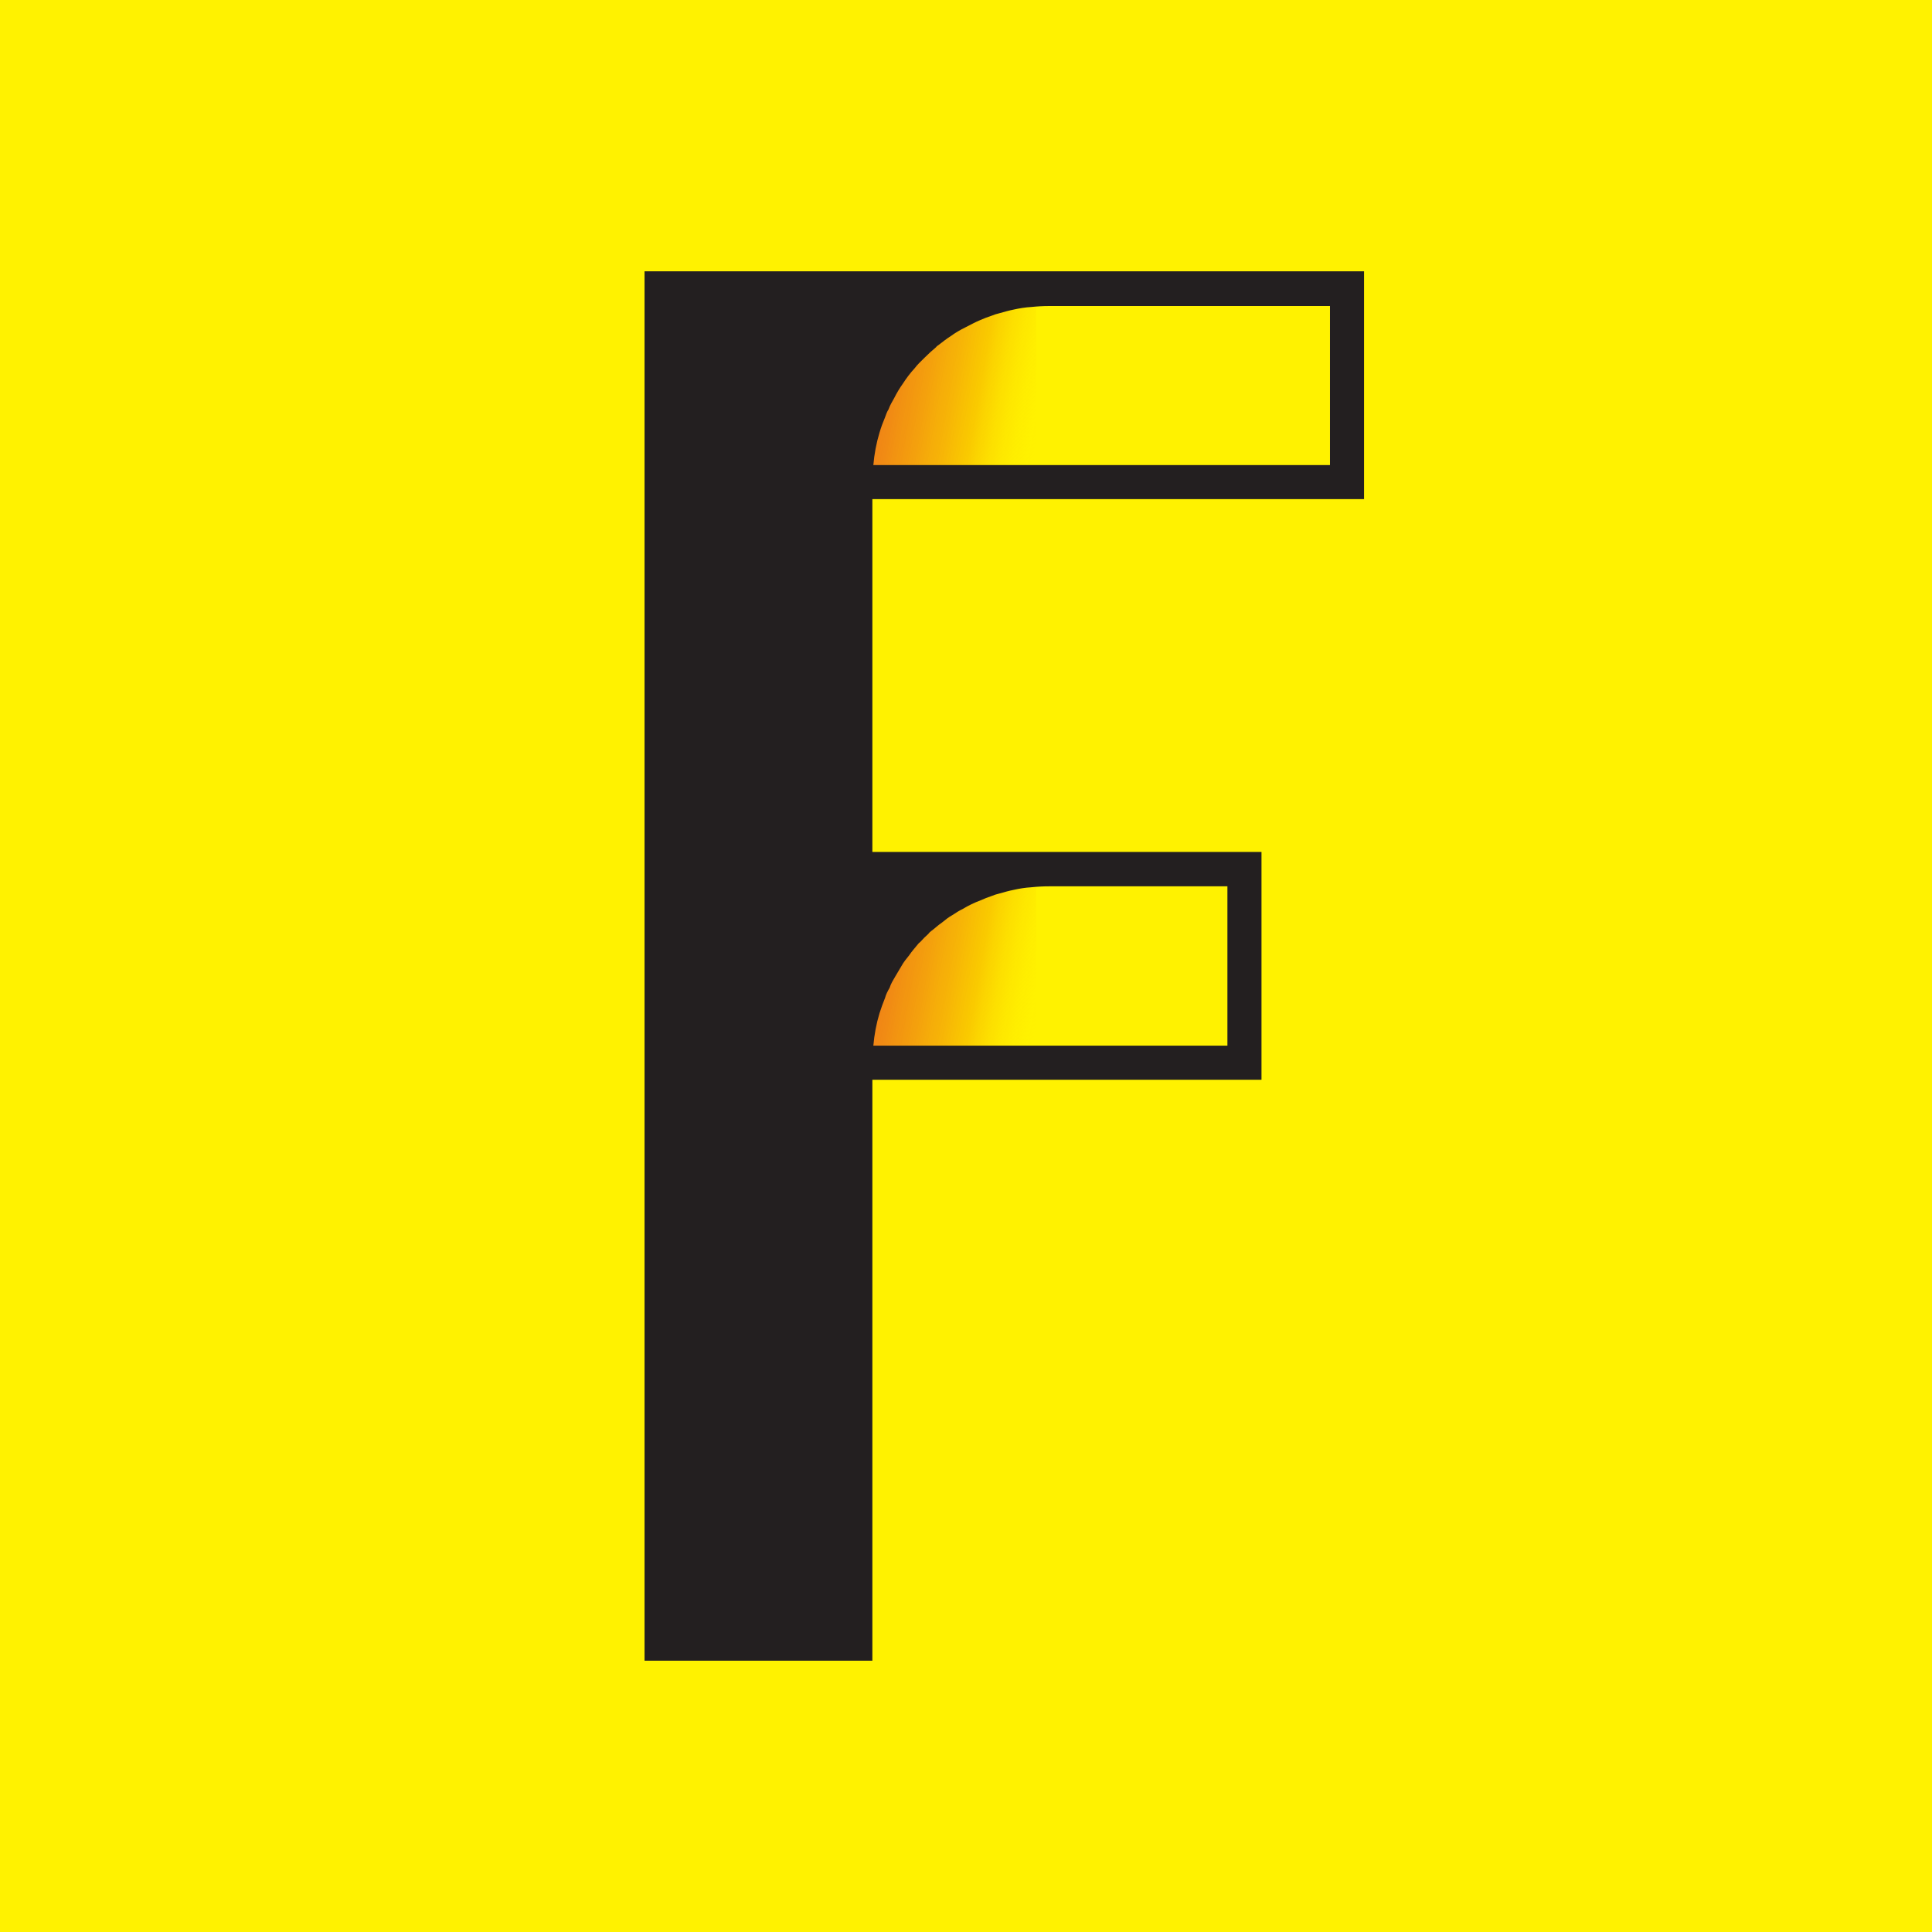 <?xml version="1.0" encoding="utf-8"?>
<!-- Generator: Adobe Illustrator 26.2.1, SVG Export Plug-In . SVG Version: 6.00 Build 0)  -->
<svg version="1.1" id="Laag_1" xmlns="http://www.w3.org/2000/svg" xmlns:xlink="http://www.w3.org/1999/xlink" x="0px" y="0px"
	 viewBox="0 0 595.3 595.3" style="enable-background:new 0 0 595.3 595.3;" xml:space="preserve">
<style type="text/css">
	.st0{fill:#FFF200;}
	.st1{fill:url(#SVGID_1_);}
	.st2{fill:url(#SVGID_00000119083225755551634850000012797836347816324540_);}
	.st3{fill:#231F20;}
</style>
<rect y="0" class="st0" width="595.3" height="595.3"/>
<polygon class="st0" points="268.7,153.8 268.7,262.5 388.6,262.5 388.6,332.7 268.7,332.7 268.7,511.7 198.5,511.7 198.5,83.6 
	420.2,83.6 420.2,153.8 "/>
<linearGradient id="SVGID_1_" gradientUnits="userSpaceOnUse" x1="223.564" y1="107.183" x2="321.795" y2="124.286">
	<stop  offset="1.102101e-02" style="stop-color:#E5332A"/>
	<stop  offset="0.292" style="stop-color:#E53529;stop-opacity:0.794"/>
	<stop  offset="0.433" style="stop-color:#E63D26;stop-opacity:0.69"/>
	<stop  offset="0.542" style="stop-color:#E84A20;stop-opacity:0.61"/>
	<stop  offset="0.636" style="stop-color:#EB5D17;stop-opacity:0.541"/>
	<stop  offset="0.719" style="stop-color:#EE750D;stop-opacity:0.48"/>
	<stop  offset="0.79" style="stop-color:#F29100;stop-opacity:0.428"/>
	<stop  offset="1" style="stop-color:#FFEC00;stop-opacity:0"/>
</linearGradient>
<path class="st1" d="M319.3,148.5h-59.7c0-32.9,26.7-59.7,59.7-59.7V148.5z"/>
<linearGradient id="SVGID_00000134940582203960083170000015672736375005940366_" gradientUnits="userSpaceOnUse" x1="223.564" y1="286.192" x2="321.795" y2="303.295">
	<stop  offset="1.102101e-02" style="stop-color:#E5332A"/>
	<stop  offset="0.292" style="stop-color:#E53529;stop-opacity:0.794"/>
	<stop  offset="0.433" style="stop-color:#E63D26;stop-opacity:0.69"/>
	<stop  offset="0.542" style="stop-color:#E84A20;stop-opacity:0.61"/>
	<stop  offset="0.636" style="stop-color:#EB5D17;stop-opacity:0.541"/>
	<stop  offset="0.719" style="stop-color:#EE750D;stop-opacity:0.48"/>
	<stop  offset="0.79" style="stop-color:#F29100;stop-opacity:0.428"/>
	<stop  offset="1" style="stop-color:#FFEC00;stop-opacity:0"/>
</linearGradient>
<path style="fill:url(#SVGID_00000134940582203960083170000015672736375005940366_);" d="M319.3,327.5h-59.7
	c0-32.9,26.7-59.7,59.7-59.7V327.5z"/>
<path class="st3" d="M198.6,83.6v428.1h70.2v-179h119.9v-70.2h-65.5h-54.4V153.8h151.5V83.6h-97H198.6z M409.7,143.3H269.1
	c0.3-3.4,0.9-6.7,1.9-10c0.5-1.7,1.1-3.3,1.7-4.7c0.3-0.9,0.6-1.7,1.1-2.5c0.4-1.2,1.1-2.3,1.7-3.4c0.8-1.6,1.7-3.1,2.7-4.5
	c1.1-1.7,2.3-3.3,3.6-4.7c0.9-1.2,2-2.2,3.1-3.3c1.2-1.2,2.3-2.2,3.5-3.2c0.2-0.3,0.5-0.5,0.8-0.7c1.2-0.9,2.4-1.9,3.7-2.7
	c1.5-1.1,2.9-1.9,4.5-2.7c1.6-0.8,3.2-1.7,4.7-2.3c1.1-0.5,2.2-0.9,3.4-1.3c0.7-0.3,1.6-0.6,2.5-0.8c1.4-0.4,2.8-0.8,4.3-1.1
	c1.8-0.4,3.6-0.7,5.4-0.8c1.9-0.2,3.7-0.3,5.6-0.3h86.5V143.3z M378.1,322.2h-109c0.3-3.4,0.9-6.7,1.9-10c0.5-1.6,1.1-3.2,1.7-4.7
	c0.3-1.1,0.8-2.1,1.4-3.1c0.4-1.3,1.1-2.4,1.8-3.6c0.6-1.1,1.3-2.1,1.9-3.2c0.6-1.1,1.4-2.1,2.3-3.2c0.8-1.2,1.7-2.2,2.6-3.3
	c0.2-0.3,0.5-0.6,0.9-0.9c0.7-0.8,1.6-1.7,2.4-2.4c0.3-0.4,0.6-0.7,0.9-0.9c1.1-0.8,2.1-1.8,3.3-2.6c1.1-0.9,2.1-1.7,3.2-2.3
	c1.1-0.7,2.1-1.4,3.2-1.9c1.8-1.1,3.7-2,5.6-2.7c1.1-0.5,2.1-0.9,3.3-1.3c0.7-0.3,1.6-0.6,2.5-0.8c1.4-0.4,2.8-0.8,4.3-1.1
	c1.8-0.4,3.6-0.7,5.4-0.8c1.9-0.2,3.7-0.3,5.6-0.3h54.9V322.2z"/>
</svg>
